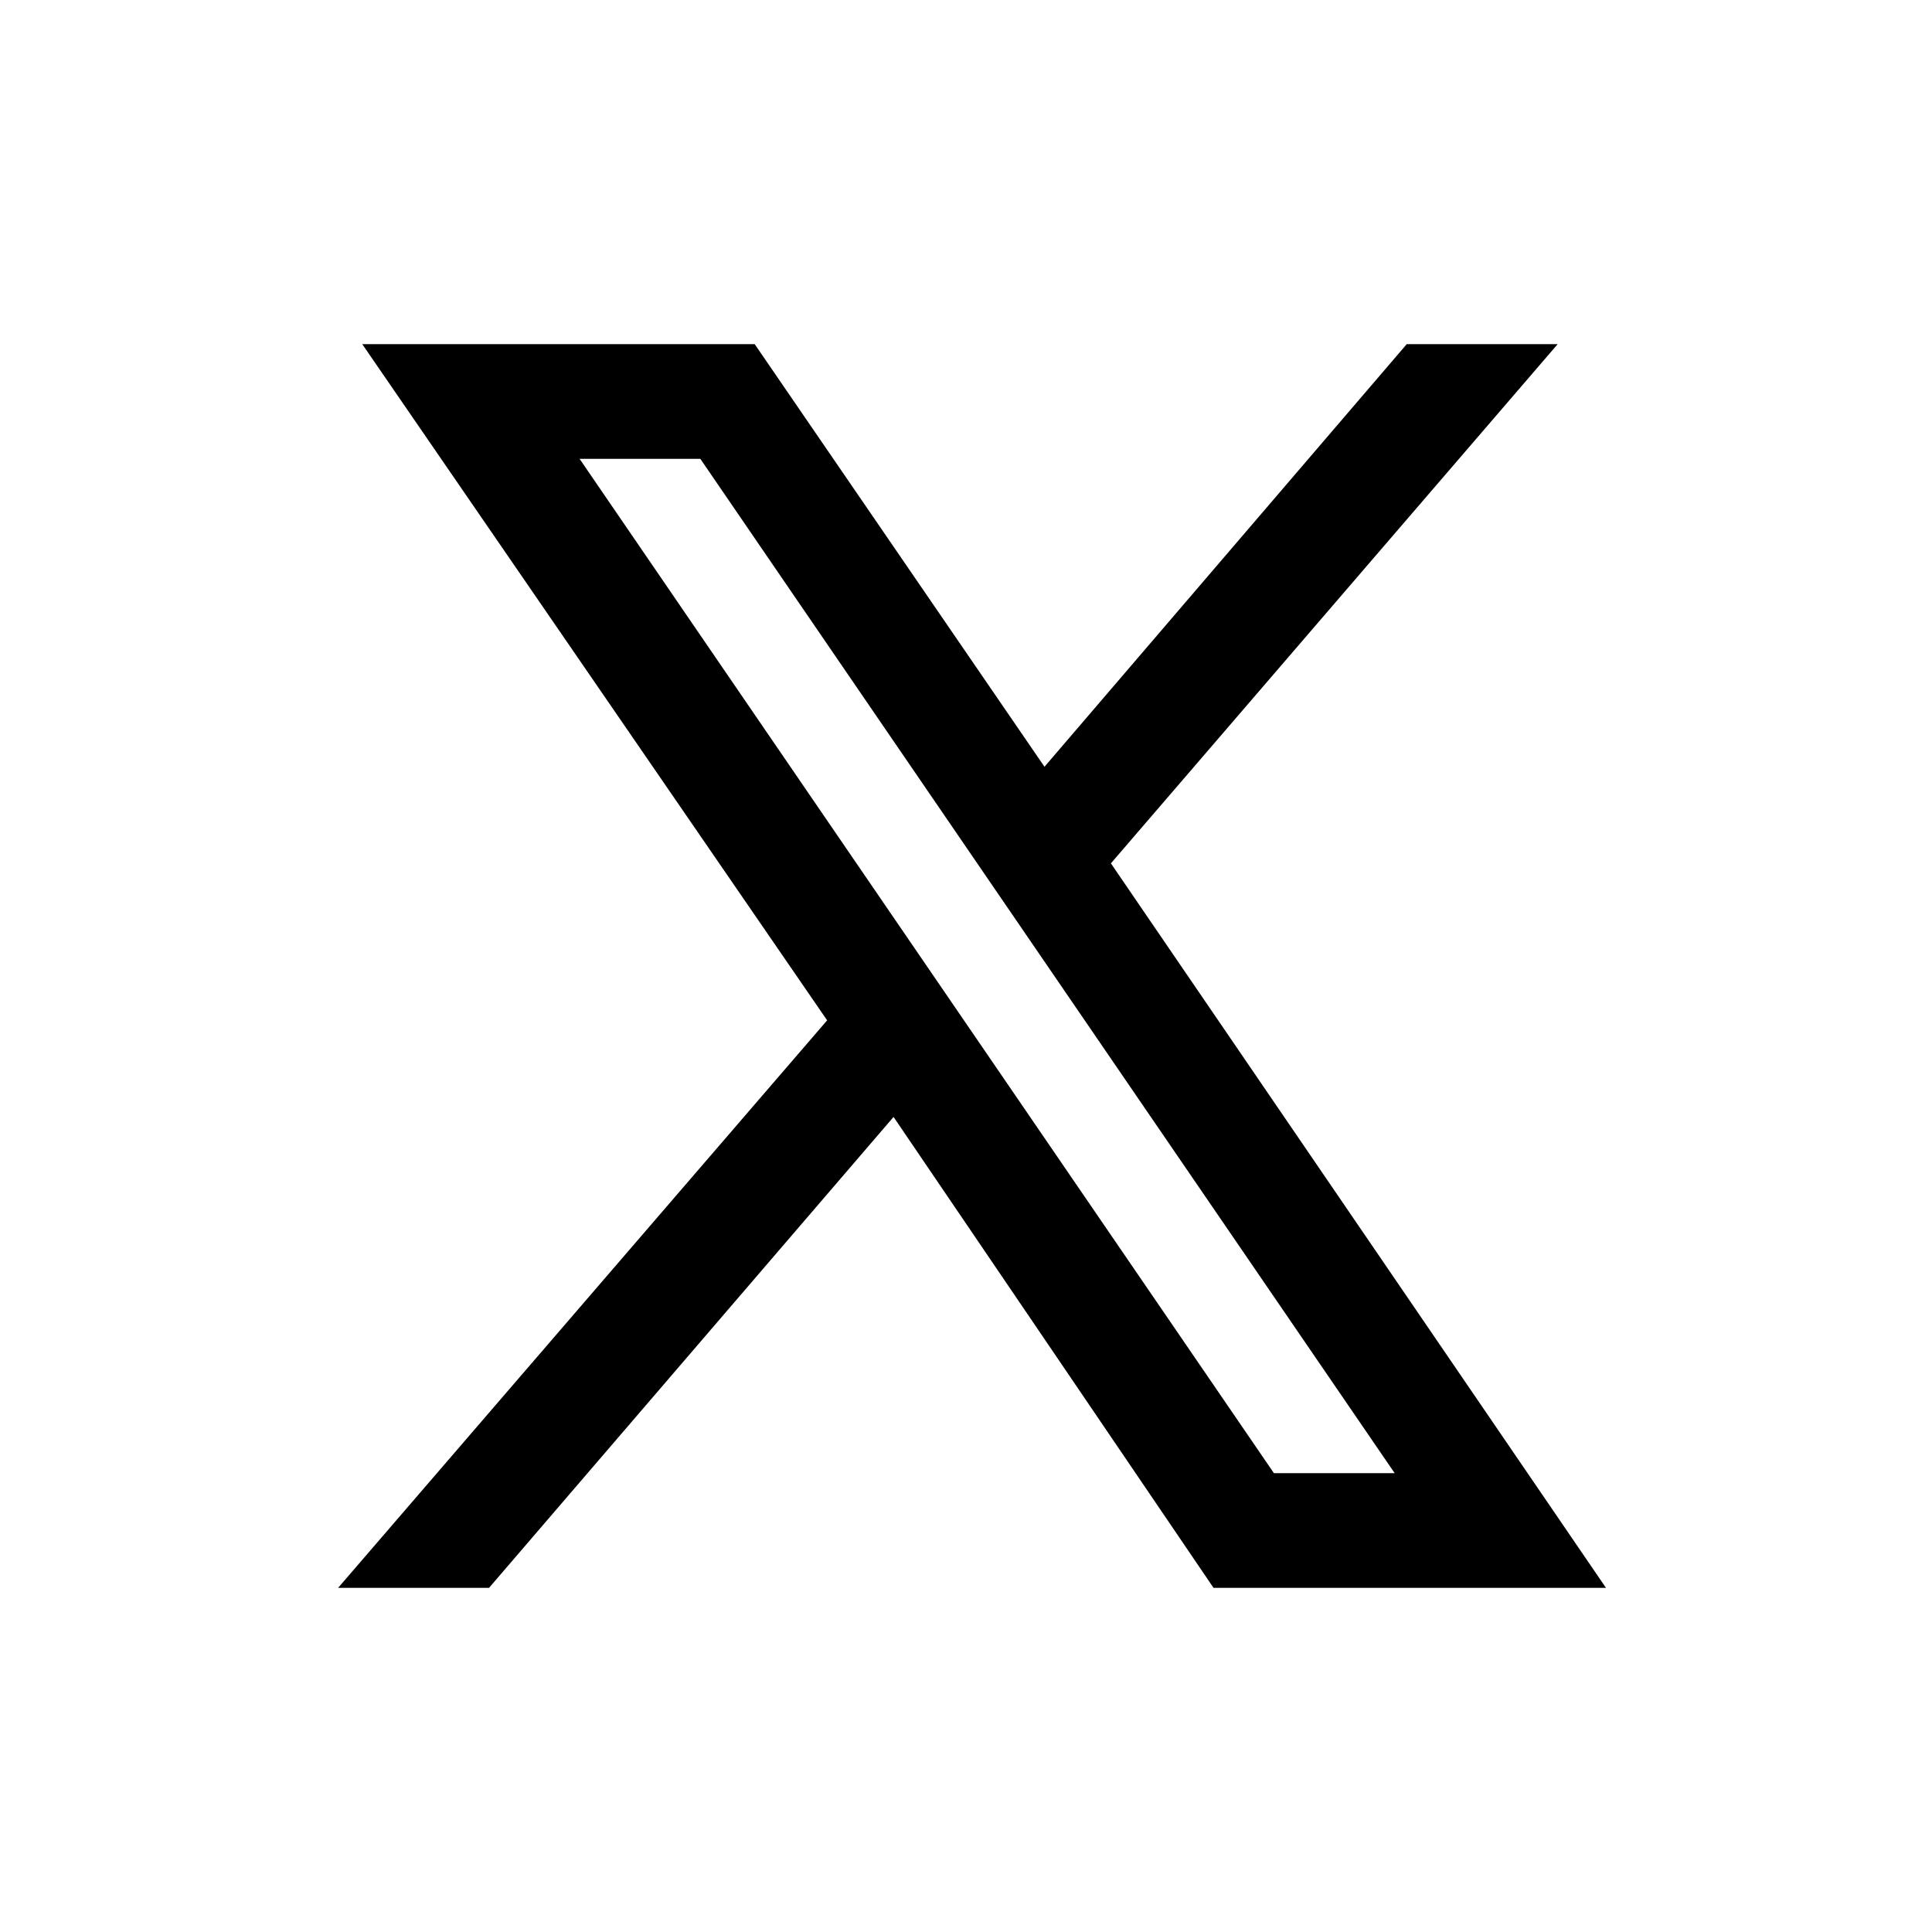 <svg version="1.2" xmlns="http://www.w3.org/2000/svg" viewBox="0 0 32 32" width="32" height="32">
	<title>x</title>
	<style>
		.s0 { fill: #000000 } 
	</style>
	<path class="s0" d="m26.6 26.3l-8.2-12 7.4-8.6h-2.5l-6 7-4.8-7h-6.5l7.7 11.2-8.1 9.4h2.5l6.7-7.8 5.3 7.8zm-15-18.7l11.5 16.8h-2l-11.5-16.8z"/>
</svg>